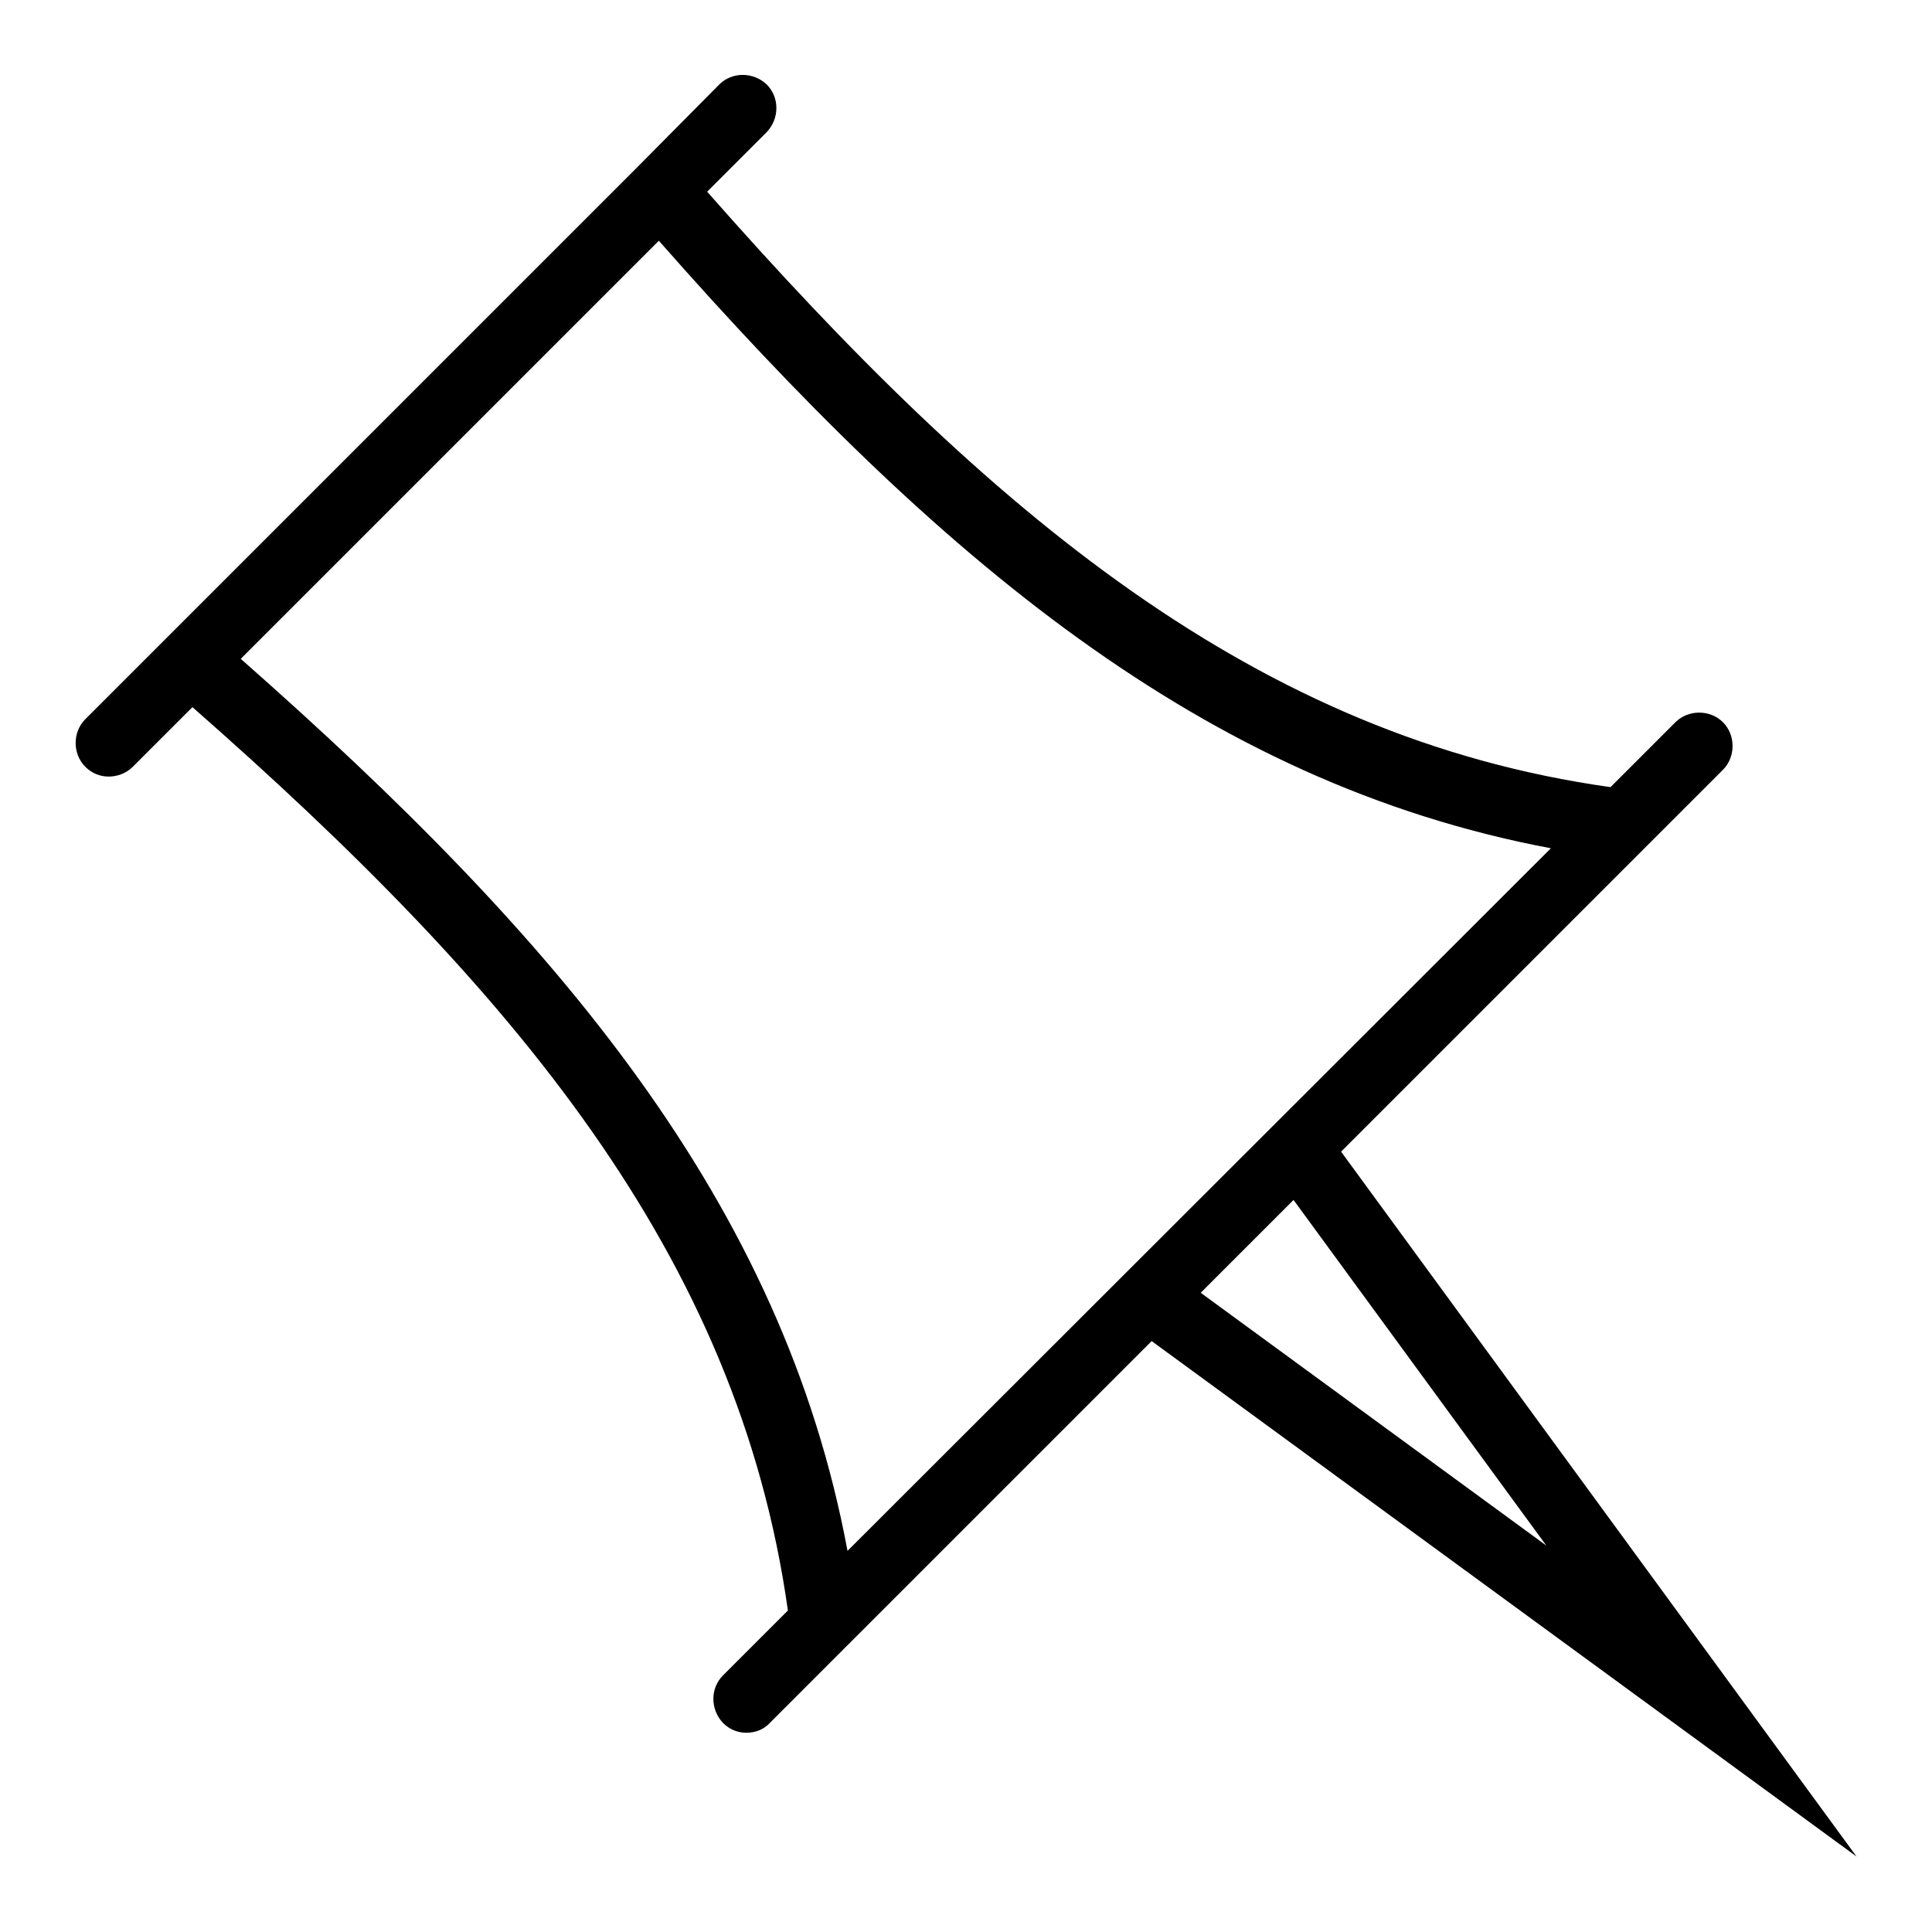 <?xml version="1.0" encoding="utf-8"?>
<!-- Svg Vector Icons : http://www.onlinewebfonts.com/icon -->
<!DOCTYPE svg PUBLIC "-//W3C//DTD SVG 1.1//EN" "http://www.w3.org/Graphics/SVG/1.1/DTD/svg11.dtd">
<svg version="1.1" xmlns="http://www.w3.org/2000/svg" xmlns:xlink="http://www.w3.org/1999/xlink" x="0px" y="0px" viewBox="0 0 256 256" enable-background="new 0 0 256 256" xml:space="preserve">
<g> <path fill="#000000" d="M246,246l-68.3-93.4l50.6-50.6c1.7-1.7,1.7-4.6,0-6.3c-1.7-1.7-4.6-1.7-6.3,0l-8.6,8.6 c-47-6.6-82.2-36.3-119.7-78.9l7.9-7.9c1.7-1.8,1.7-4.6,0-6.3c-1.8-1.7-4.6-1.7-6.3,0L84.4,22.2c0,0,0,0,0,0L22.2,84.4L11.3,95.3 c-1.7,1.7-1.7,4.6,0,6.3c0.9,0.9,2,1.3,3.1,1.3c1.1,0,2.3-0.4,3.2-1.3l7.9-7.9c42.7,37.5,72.3,72.7,78.9,119.7l-8.6,8.6 c-1.7,1.7-1.7,4.5,0,6.3c0.9,0.9,2,1.3,3.1,1.3s2.3-0.4,3.1-1.3l50.6-50.6L246,246L246,246z M204.9,204.8l-45.8-33.5l12.3-12.3 L204.9,204.8L204.9,204.8z M112.3,205.5c-8.6-46.2-38.4-81.2-80.4-118.2l27.7-27.7l27.7-27.7c37,42,72,71.8,118.2,80.5L112.3,205.5 L112.3,205.5z"/></g>
</svg>